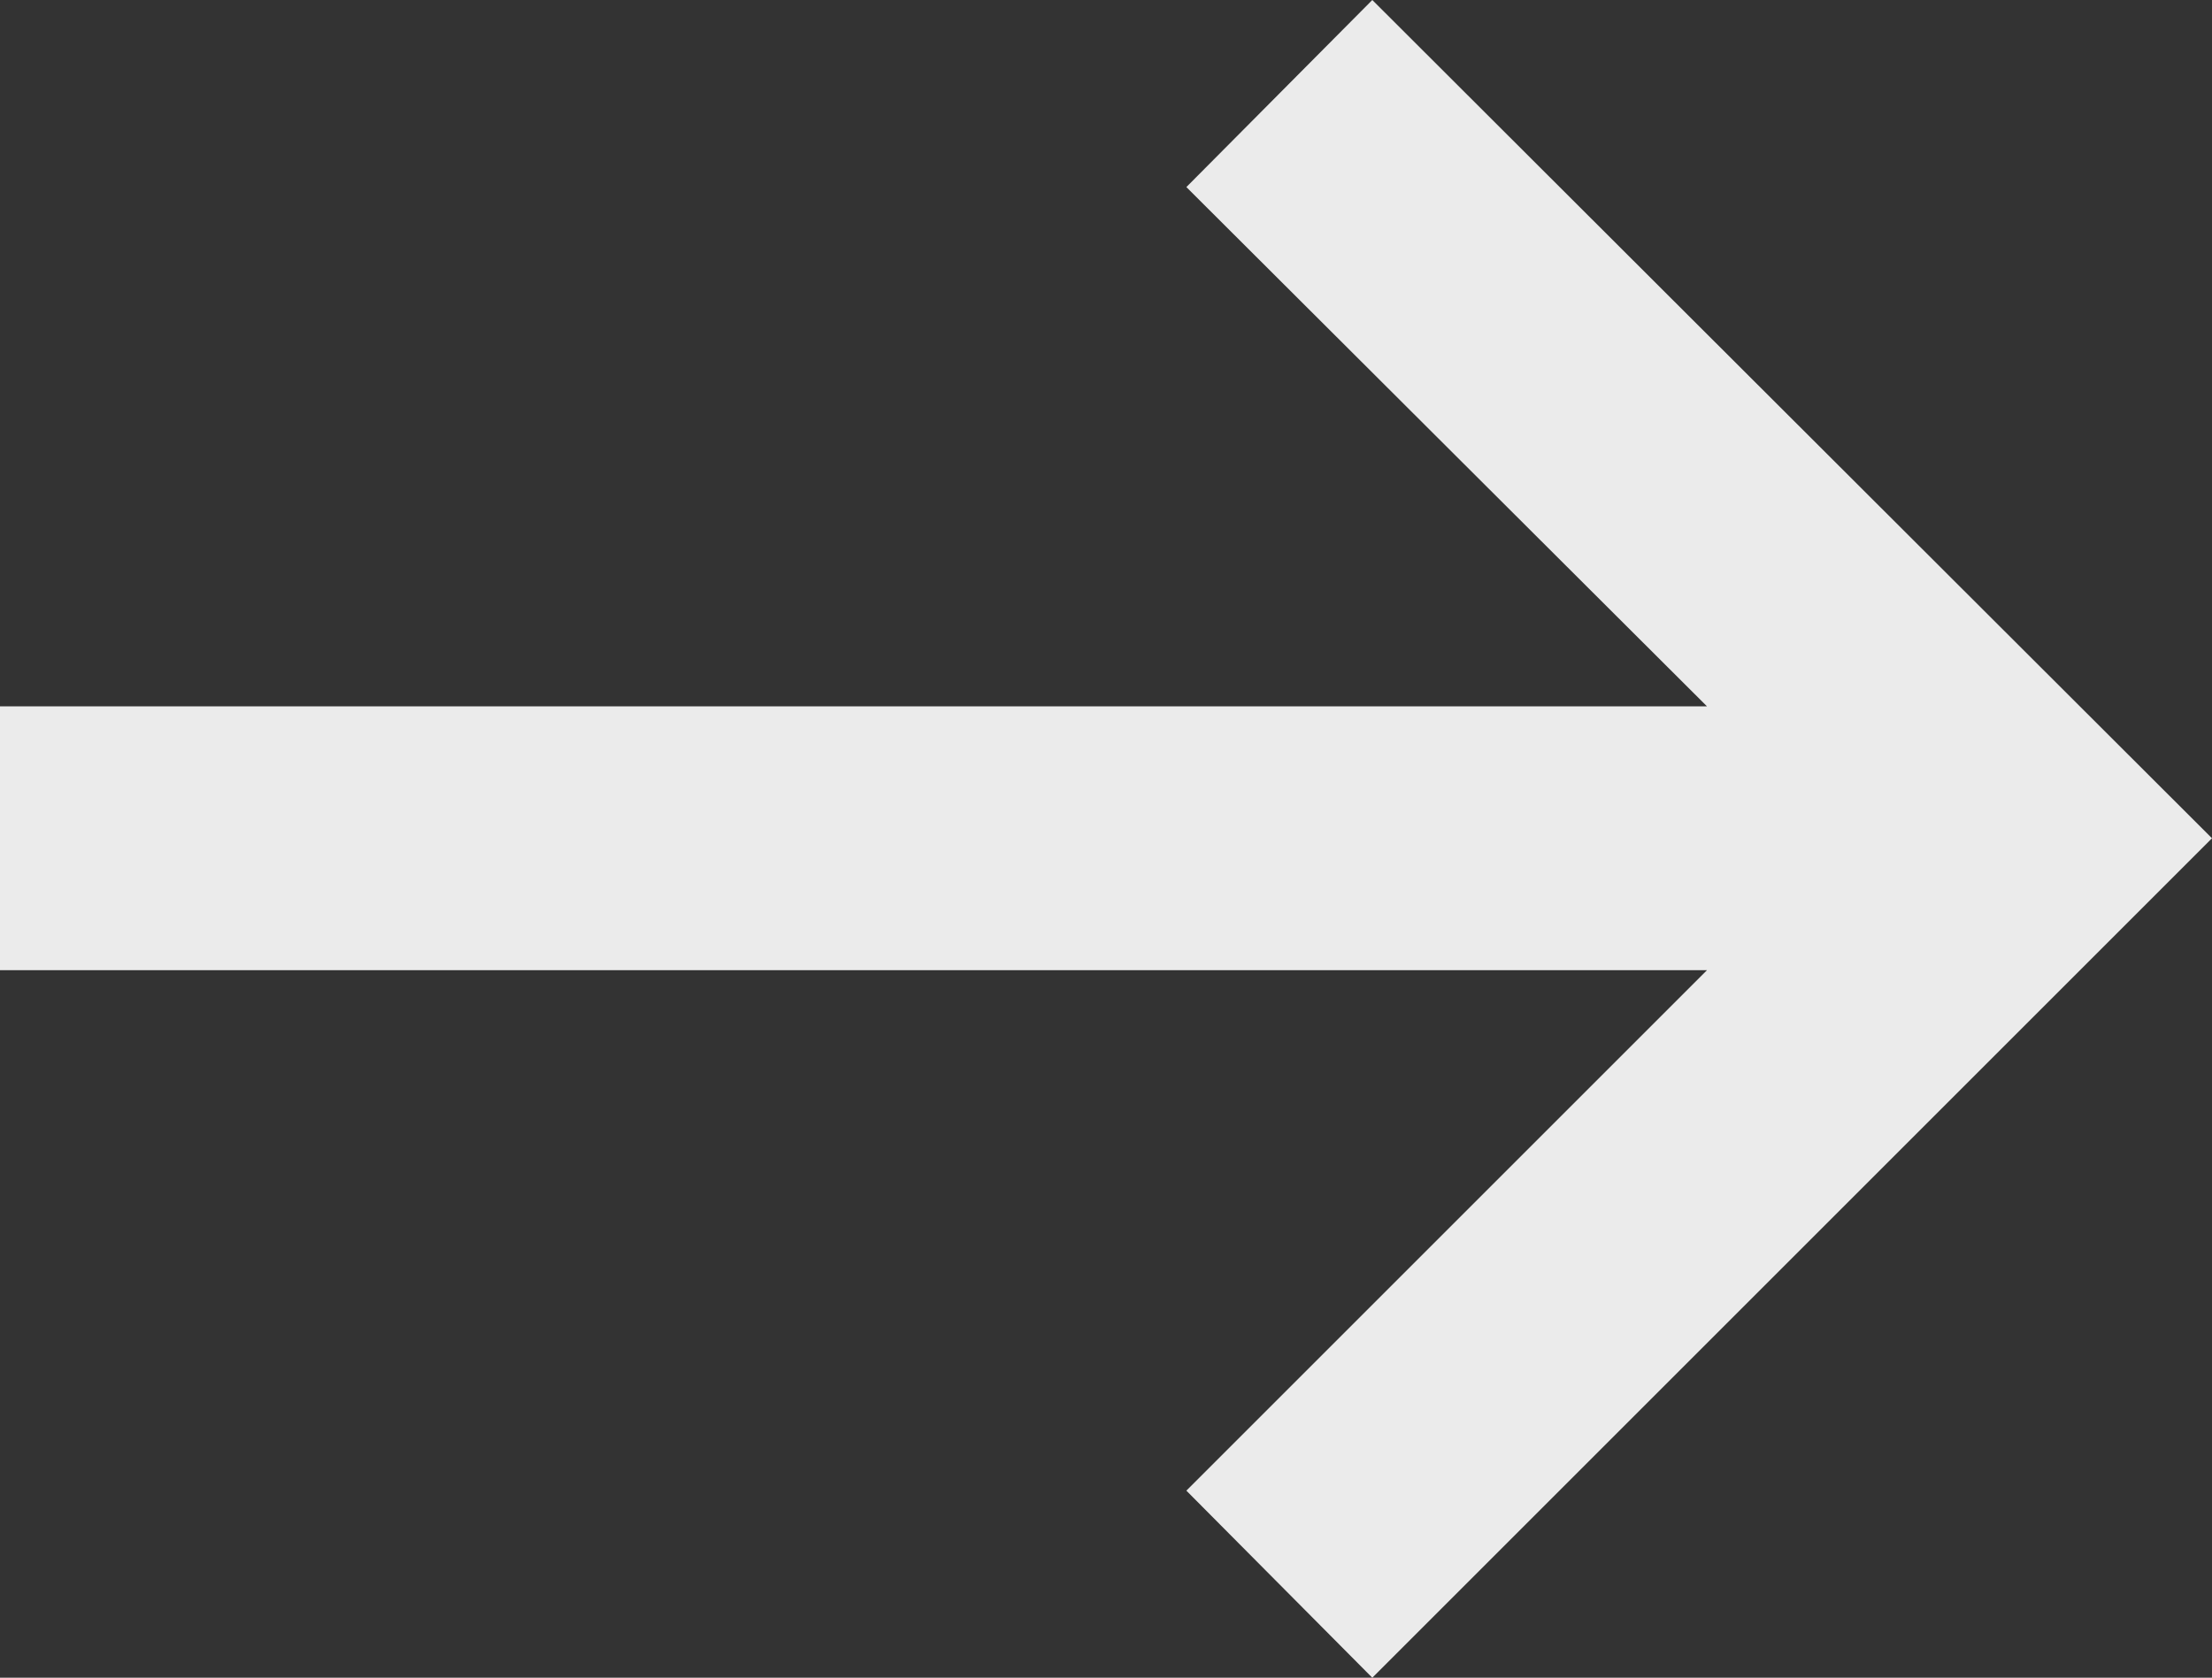 <?xml version="1.0" encoding="utf-8"?>
<!-- Generator: Adobe Illustrator 27.7.0, SVG Export Plug-In . SVG Version: 6.00 Build 0)  -->
<svg version="1.1" id="編集モード" xmlns="http://www.w3.org/2000/svg" xmlns:xlink="http://www.w3.org/1999/xlink" x="0px"
	 y="0px" viewBox="0 0 184.4 139.9" style="enable-background:new 0 0 184.4 139.9;" xml:space="preserve">
<rect x="0" y="0" width="184.4" height="139.9" fill="#333333" stroke="none"/>
<style type="text/css">
	.st0{fill:#EBEBEB;}
</style>
<polygon class="st0" points="114.4,139.9 184.4,69.9 114.4,0 98.9,15.6 142.3,58.9 0,58.9 0,80.9 142.3,80.9 98.9,124.3 "/>
</svg>
